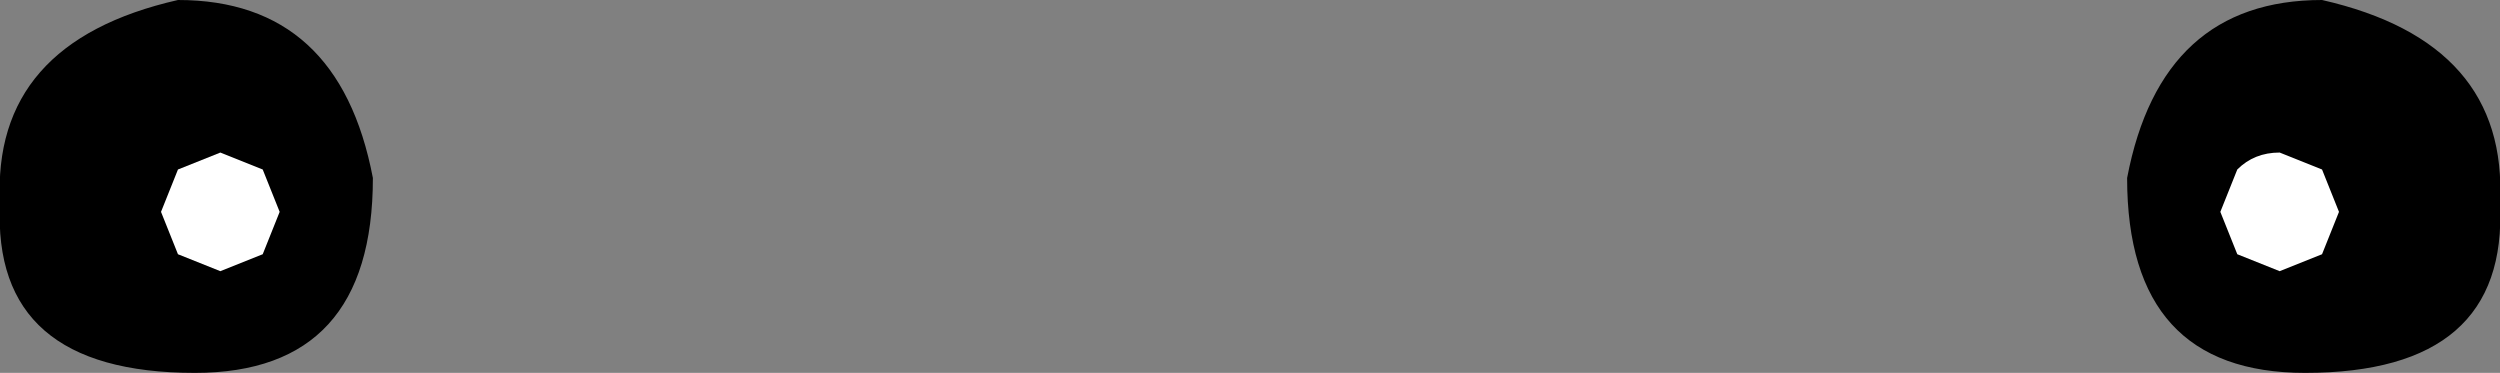 <?xml version="1.0" encoding="UTF-8" standalone="no"?>
<svg xmlns:xlink="http://www.w3.org/1999/xlink" height="2.2px" width="14.75px" xmlns="http://www.w3.org/2000/svg">
  <rect width="100%" height="100%" fill="#808080" stroke="none"/>
  <g transform="matrix(1.0, 0.0, 0.0, 1.0, 0.0, 0.0)">
    <path d="M1.15 2.2 Q-0.05 2.2 0.0 1.2 -0.05 0.25 1.05 0.0 2.0 0.0 2.2 1.05 2.2 2.2 1.15 2.2" fill="#000000" fill-rule="evenodd" stroke="none"/>
    <path d="M1.55 1.5 L1.3 1.6 1.05 1.5 0.95 1.25 1.05 1.0 1.3 0.9 1.55 1.0 1.65 1.25 1.55 1.5" fill="#ffffff" fill-rule="evenodd" stroke="none"/>
    <path d="M13.6 2.2 Q14.8 2.2 14.75 1.2 14.8 0.25 13.7 0.0 12.75 0.0 12.55 1.05 12.55 2.2 13.6 2.2" fill="#000000" fill-rule="evenodd" stroke="none"/>
    <path d="M13.2 1.5 L13.45 1.6 13.7 1.5 13.8 1.25 13.7 1.0 13.45 0.9 Q13.3 0.9 13.2 1.0 L13.1 1.25 13.2 1.5" fill="#ffffff" fill-rule="evenodd" stroke="none"/>
  </g>
</svg>
